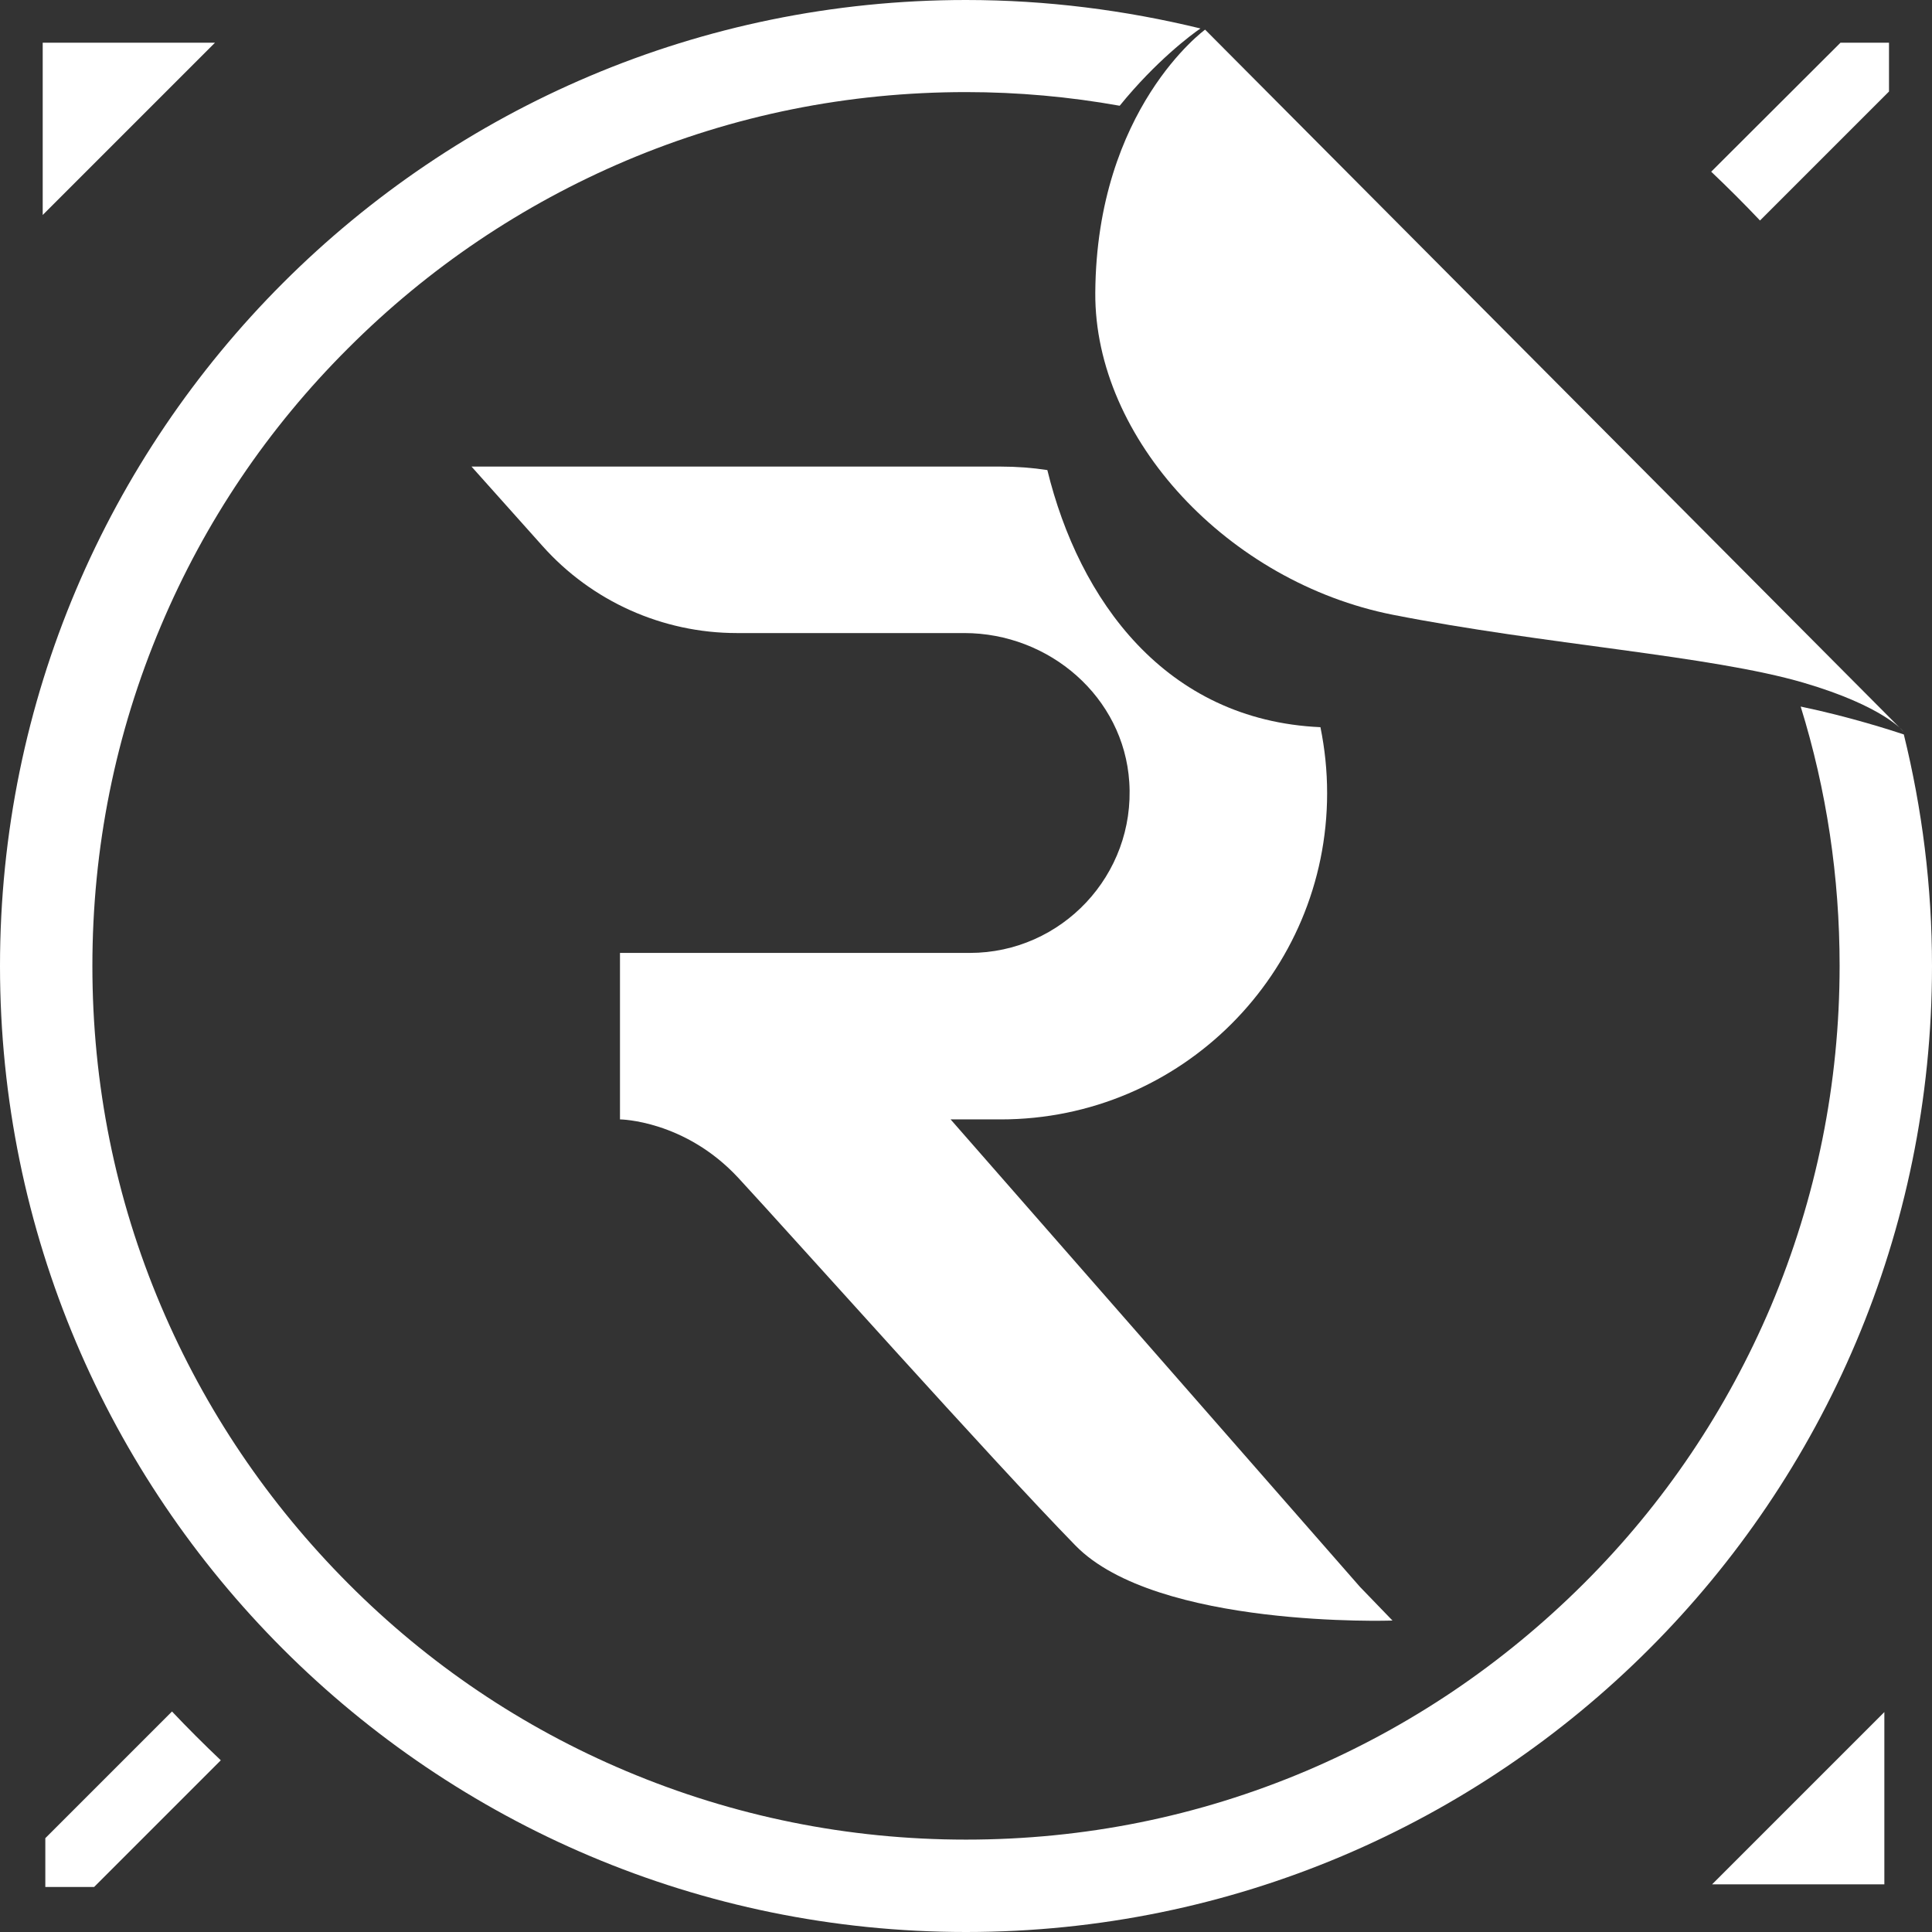 <?xml version="1.0" encoding="utf-8"?>
<!-- Generator: Adobe Illustrator 25.4.1, SVG Export Plug-In . SVG Version: 6.00 Build 0)  -->
<svg version="1.1" id="Layer_1" xmlns="http://www.w3.org/2000/svg" xmlns:xlink="http://www.w3.org/1999/xlink" x="0px" y="0px"
	 viewBox="0 0 665 665" style="enable-background:new 0 0 665 665;" xml:space="preserve">
<rect x="0" y="0" width="665" height="665" fill="#333333" stroke="none"/>
<style type="text/css">
	.st0{fill:#FFFFFF;}
</style>
<path class="st0" d="M655.3,252.8c-4.2-1.4-18.7-6.1-35.5-9.6c8.9,28.7,13.4,58.6,13.4,89.2c0,40.6-8,80-23.6,117.1
	c-15.2,35.8-36.8,68-64.5,95.6s-59.8,49.3-95.6,64.5c-37.1,15.7-76.4,23.6-117,23.6s-80-8-117-23.6c-35.8-15.1-68-36.8-95.6-64.5
	s-49.3-59.8-64.5-95.6c-15.7-37-23.6-76.4-23.6-117c0-40.6,7.9-80,23.6-117.1c15.1-35.8,36.8-68,64.5-95.6
	c27.6-27.6,59.8-49.3,95.6-64.5c37.1-15.7,76.4-23.6,117-23.6c17.9,0,35.6,1.6,52.9,4.7c12.5-15.4,24.7-24.5,27.8-26.6
	C387.3,3.5,360.3,0,332.5,0C148.9,0,0,148.9,0,332.5S148.9,665,332.5,665S665,516.2,665,332.5C665,305,661.6,278.4,655.3,252.8"/>
<path class="st0" d="M414.8,10.2c0,0-37.4,27.1-37.8,90.6c-0.3,50.3,45.8,99.6,102.4,110.8c52.3,10.3,109.3,14,141.4,23.4
	c27.6,8.1,34.4,16.8,34.4,16.8L414.8,10.2z"/>
<path class="st0" d="M605.8,75.9l44.4-44.4V14.7h-16.7l-44.5,44.4C594.8,64.6,600.4,70.2,605.8,75.9"/>
<path class="st0" d="M59.2,589.1l-43.6,43.6v16.8h16.8l43.6-43.6C70.2,600.4,64.6,594.8,59.2,589.1"/>
<polygon class="st0" points="14.7,14.7 74,14.7 14.7,74 "/>
<polygon class="st0" points="648.6,648.6 589.3,648.6 648.6,589.3 "/>
<path class="st0" d="M327.2,385.3h17.3c62,0,112.3-50.3,112.3-112.3c0-7.8-0.8-15.3-2.3-22.7c-53.5-2.4-83.1-43.9-94-88.5
	c-5.2-0.8-10.6-1.2-16-1.2H162.3l24.4,27.3c17,19.1,41.4,30,66.9,30h78.3c29.3,0,54.9,22,56.8,51.3c2.1,32-23.3,58.8-54.9,58.8
	H213.4v57.3c0,0,22.3,0.2,40.8,20.2s86.9,96.7,116,126.5c28,28.6,109.1,25.8,109.1,25.8l-11.2-11.6L327.2,385.3z"/>
</svg>

